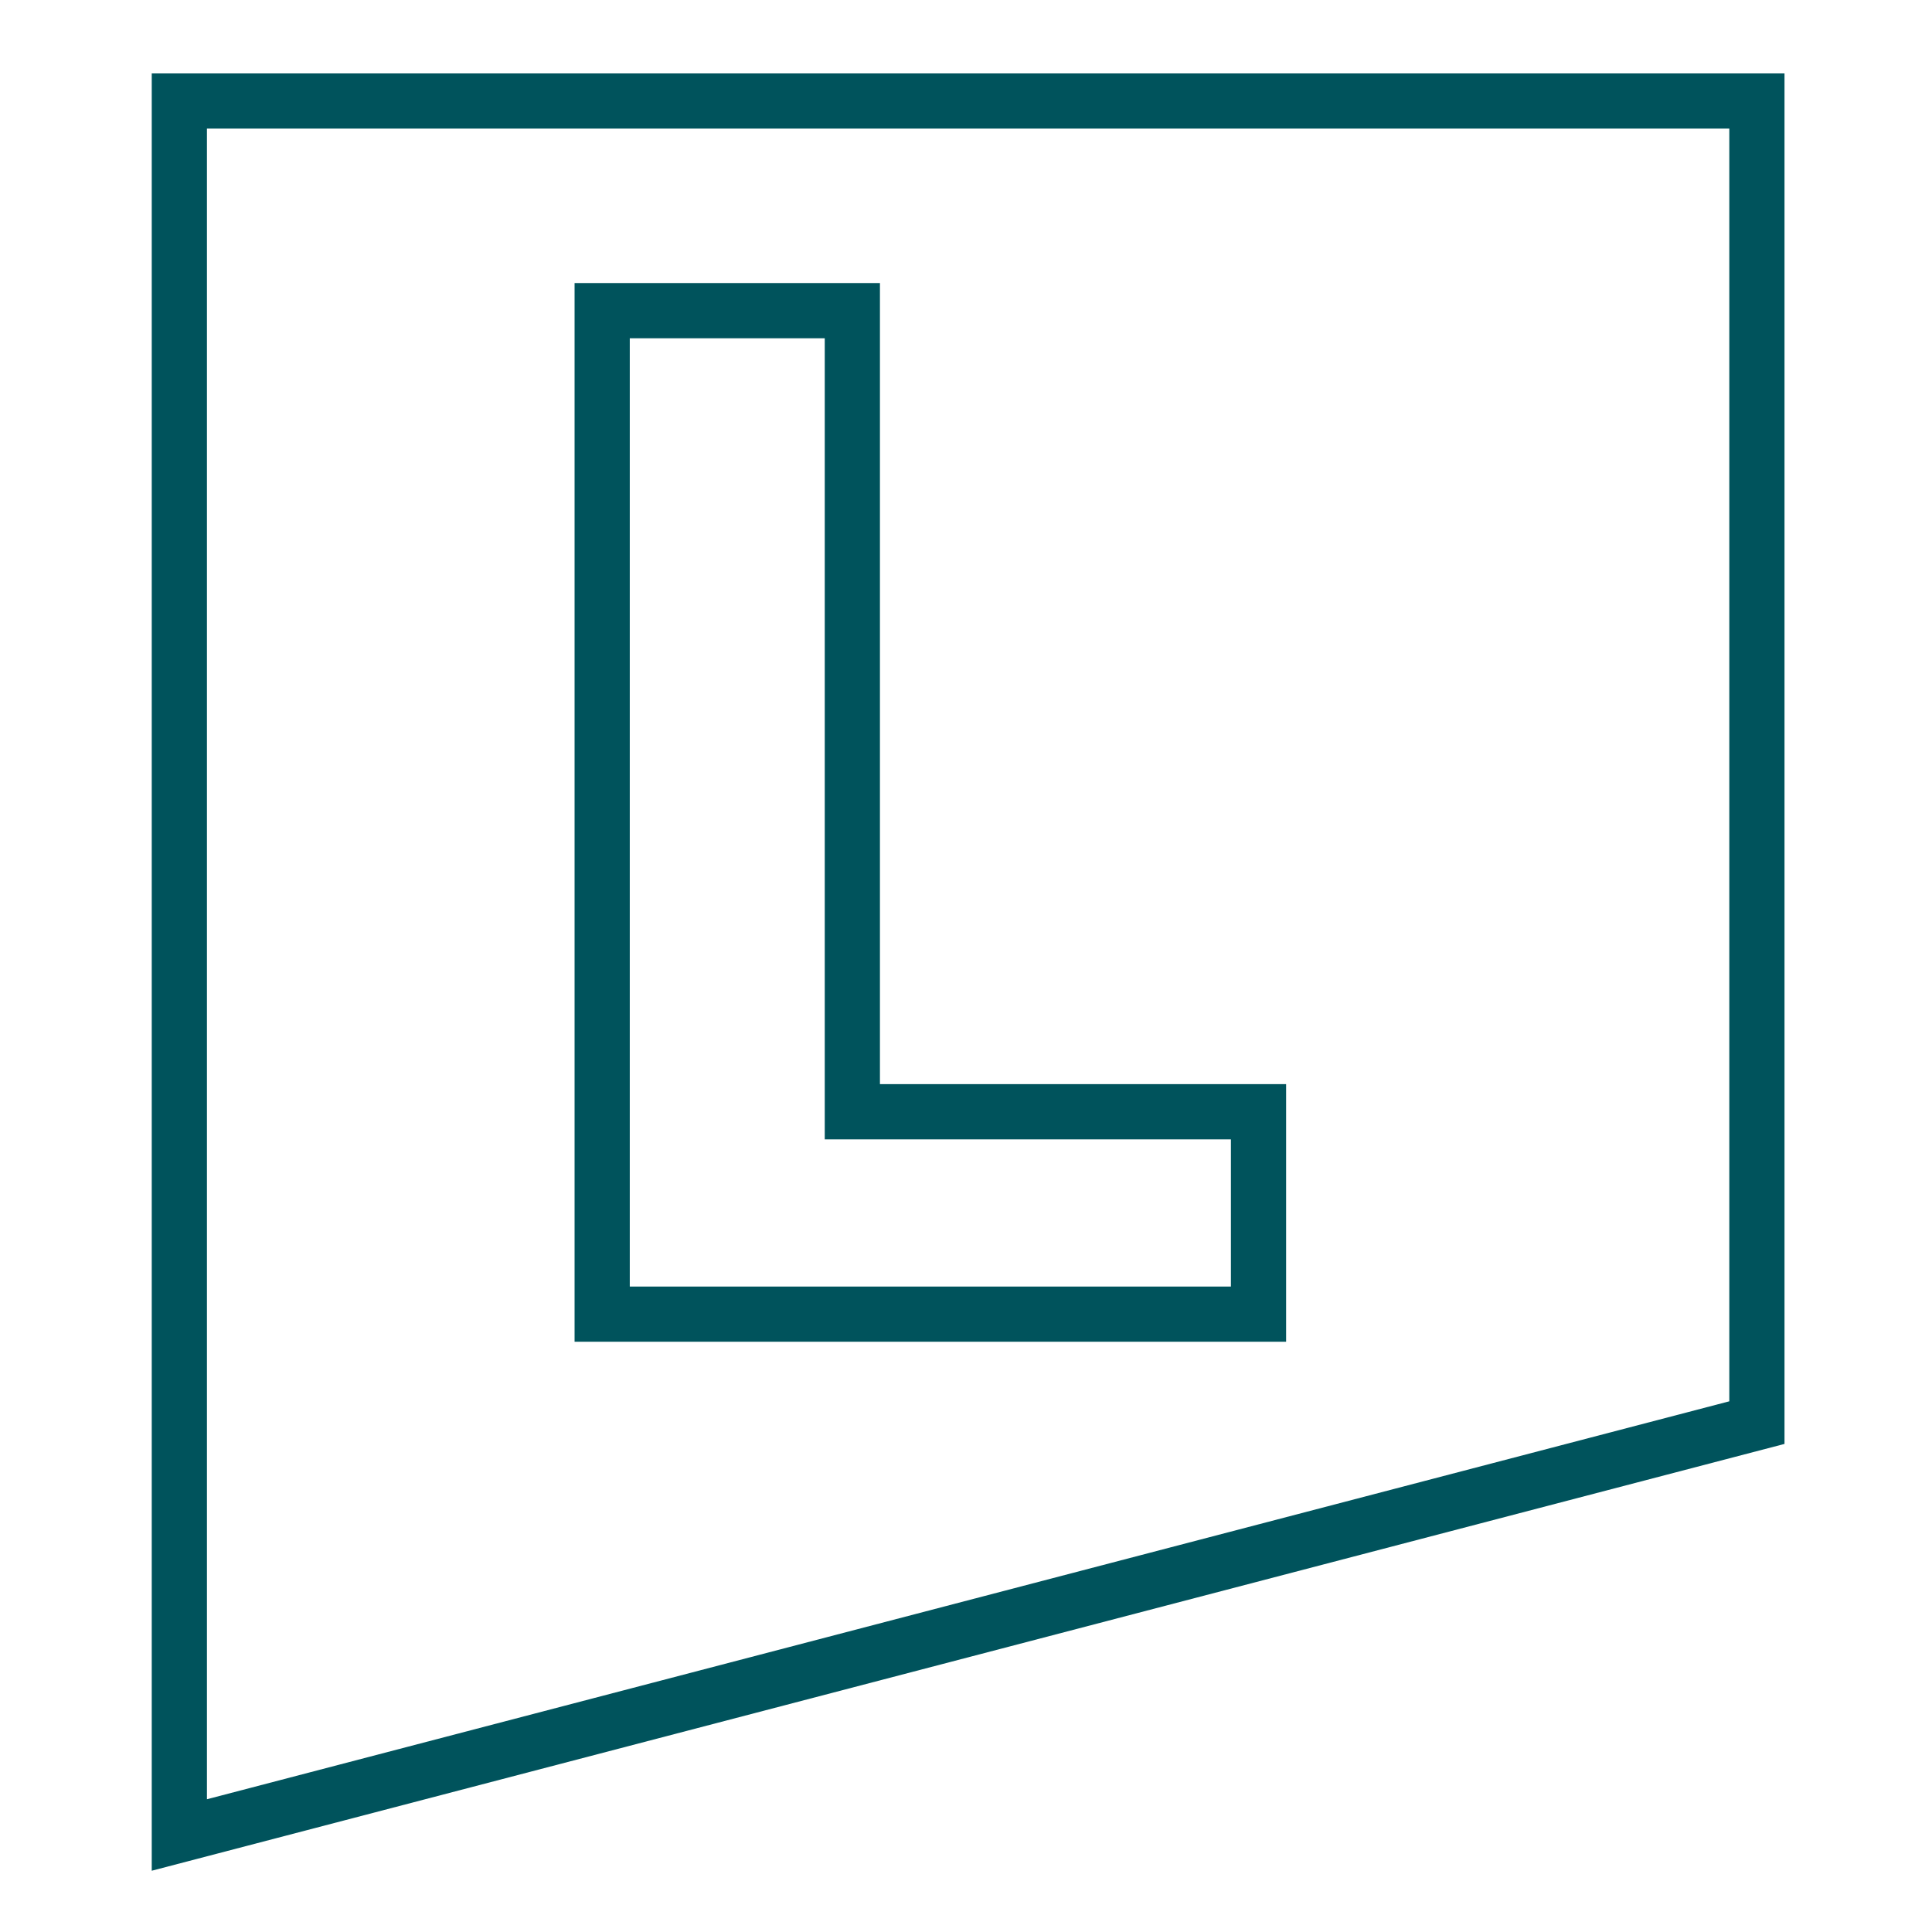 <?xml version="1.0" encoding="UTF-8"?>
<svg id="Laag_1" data-name="Laag 1" xmlns="http://www.w3.org/2000/svg" viewBox="0 0 350 350">
  <defs>
    <style>
      .cls-1 {
        fill: #00535c;
        stroke-width: 0px;
      }
    </style>
  </defs>
  <path class="cls-1" d="m27.49,338.9V13.3h295.79v248.28L27.49,338.9ZM37.49,23.3v302.65l275.79-72.09V23.3H37.49Zm195.5,219.77H104.09V51.28h55.32v145.12h73.58v46.66Zm-118.9-10h108.9v-26.66h-73.58V61.28h-35.32v171.79Z"/>
</svg>